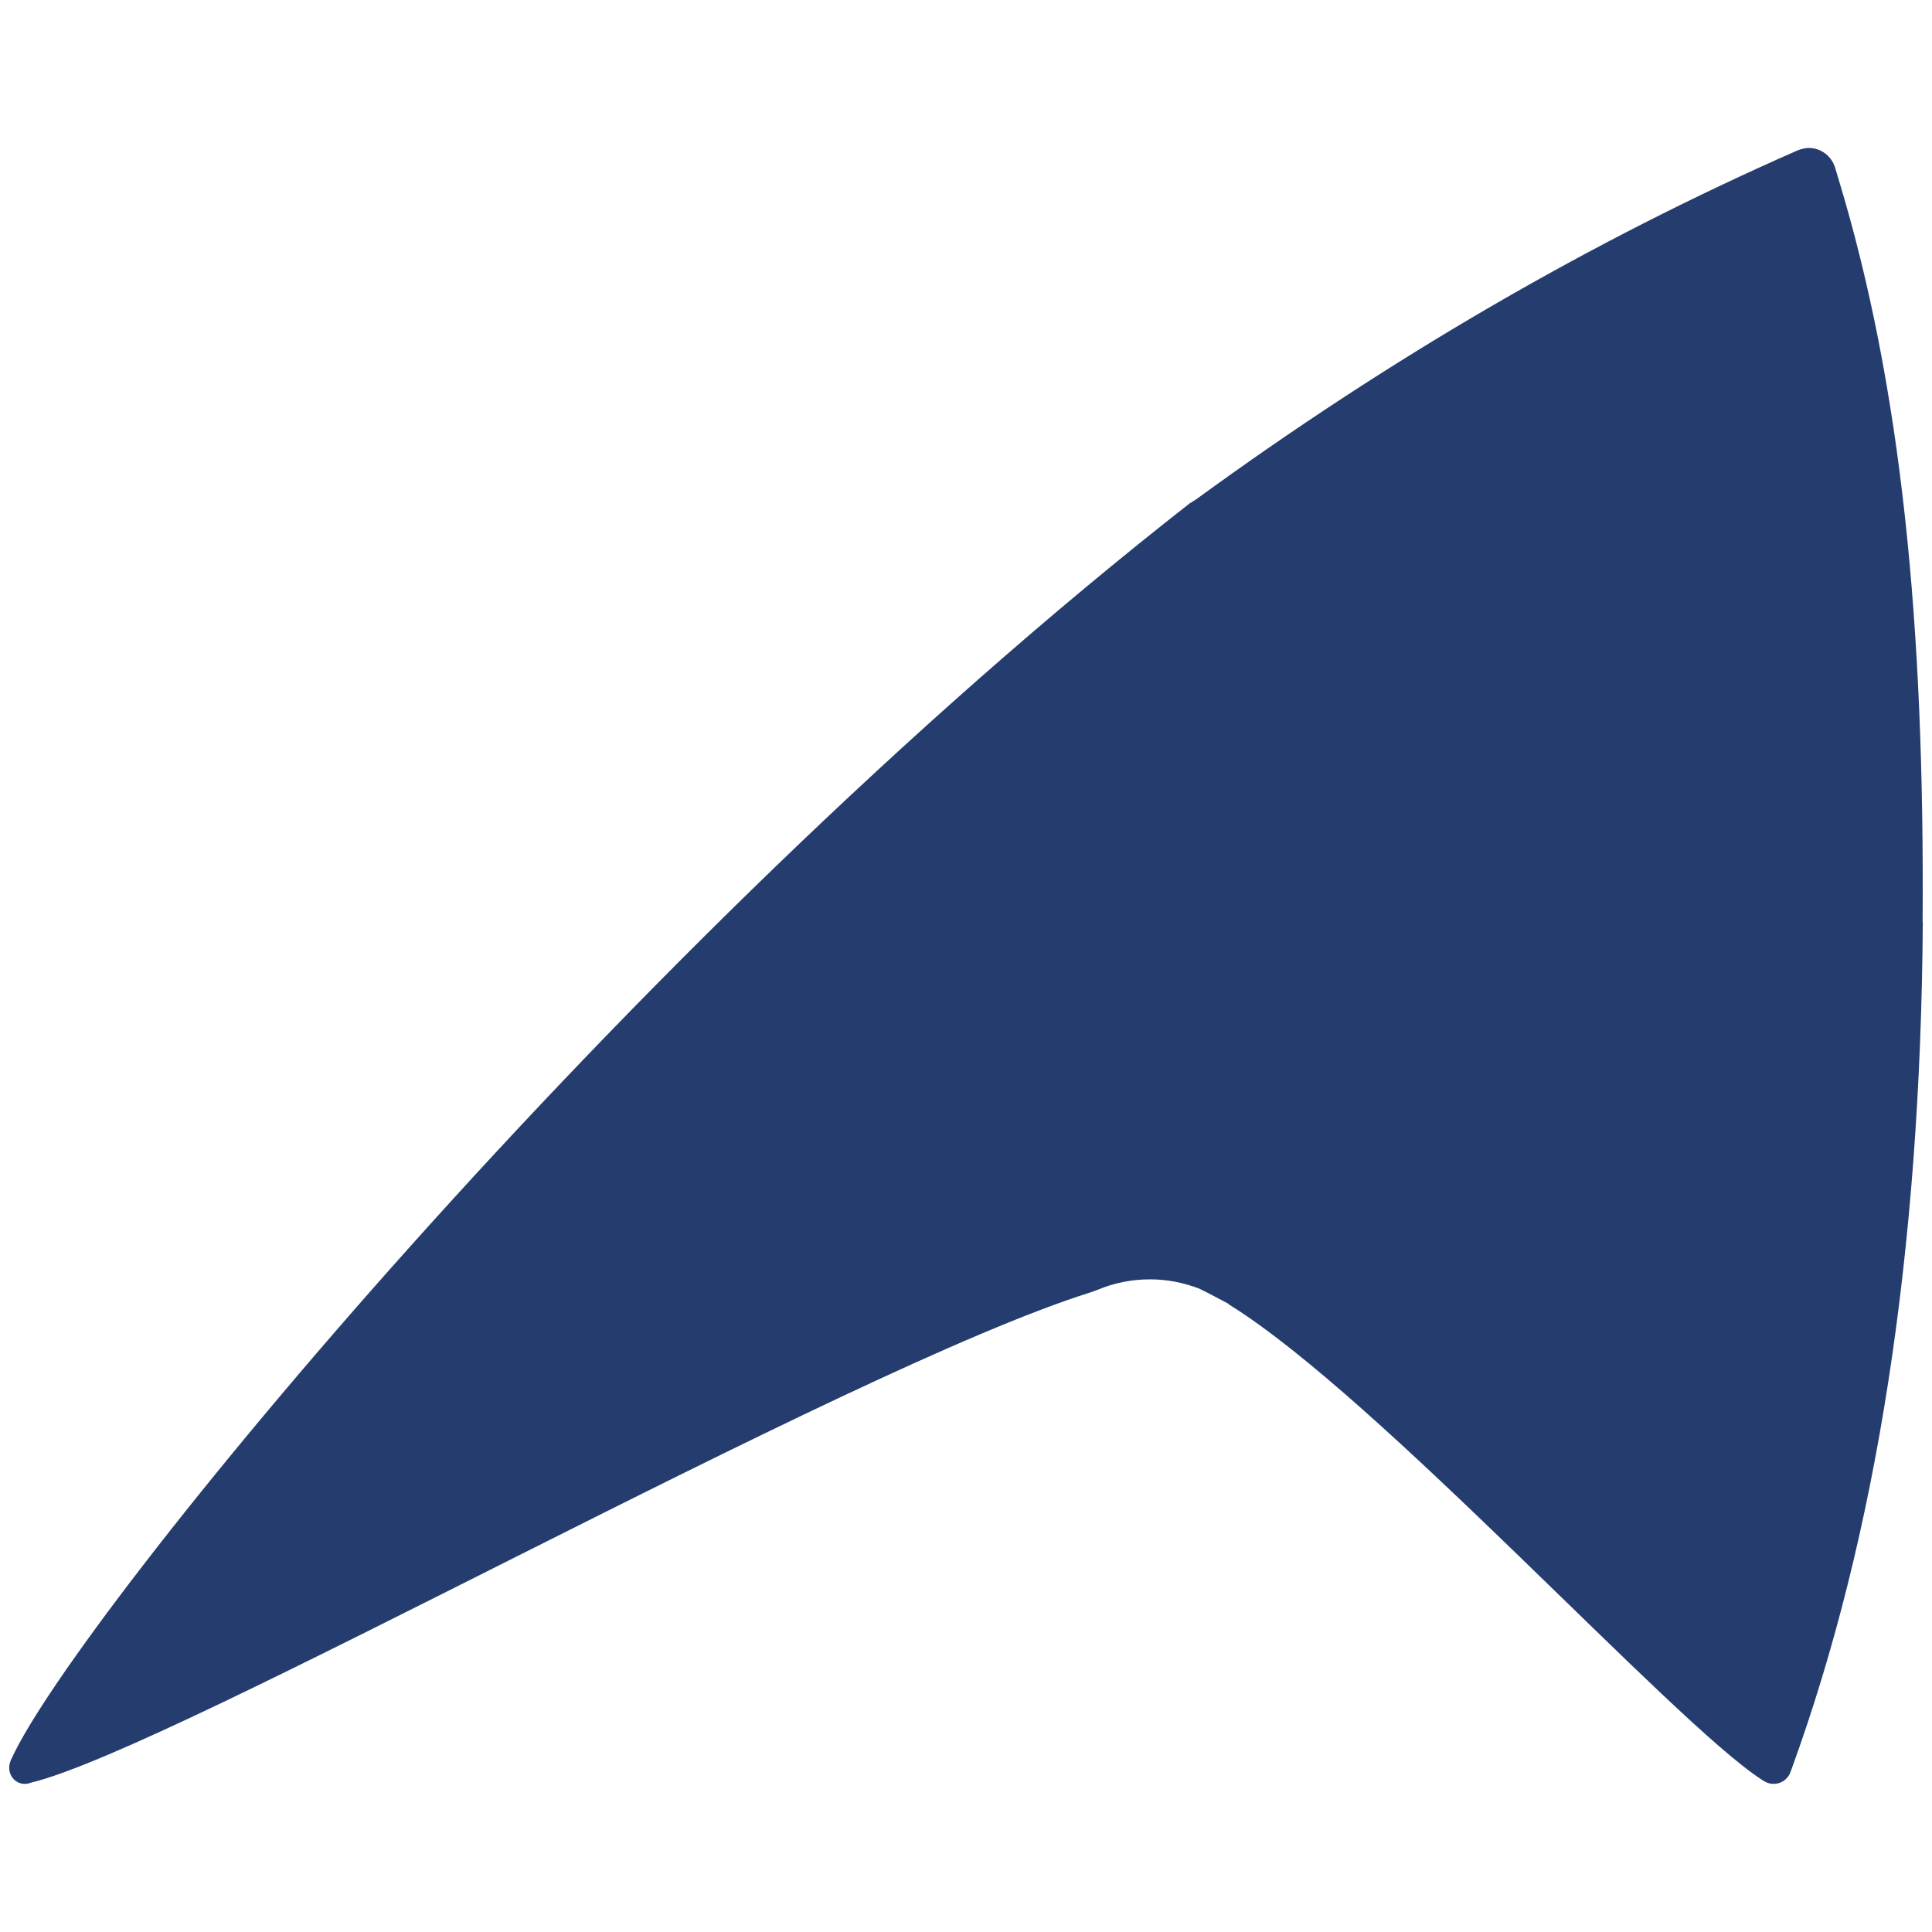 <?xml version="1.0" encoding="UTF-8"?>
<svg xmlns="http://www.w3.org/2000/svg" id="Calque_1" data-name="Calque 1" viewBox="0 0 105 105">
  <defs>
    <style>
      .cls-1 {
        fill: #253c6e;
        stroke-width: 0px;
      }
    </style>
  </defs>
  <path class="cls-1" d="m104.49,50.1c.11-16.06-1.13-29.05-4.58-40.4-.01-.04-.1-.32-.18-.6-.19-.61-.76-1.06-1.43-1.06-.21,0-.51.09-.62.14-11.16,4.9-22.03,11.2-32.66,18.95l-.27.17v.03s-.02,0-.02,0h0s0,0,.01,0v.02s-.01-.01-.01-.01c0,0,0,0,0,0,0,0,0,0,0,0v-.04C33.8,51.48,4.2,87.84.65,95.53c-.08.15-.15.34-.15.54,0,.49.37.88.85.88.11,0,.22-.02.31-.06,7.82-1.86,44.22-22.45,57.63-26.66l.36-.13h0c.88-.37,1.84-.57,2.86-.57.95,0,1.85.19,2.68.51l.48.24,1.12.59s-.03-.01-.05-.02c.03.02.05.05.09.07,8.11,5.03,24.05,22.64,28.9,25.79,0,0,.1.07.16.1.15.09.32.14.5.14.39,0,.72-.22.88-.55.04-.09.06-.16.1-.26,4.62-12.7,7.01-28.05,7.13-46.04h0Z"></path>
</svg>
